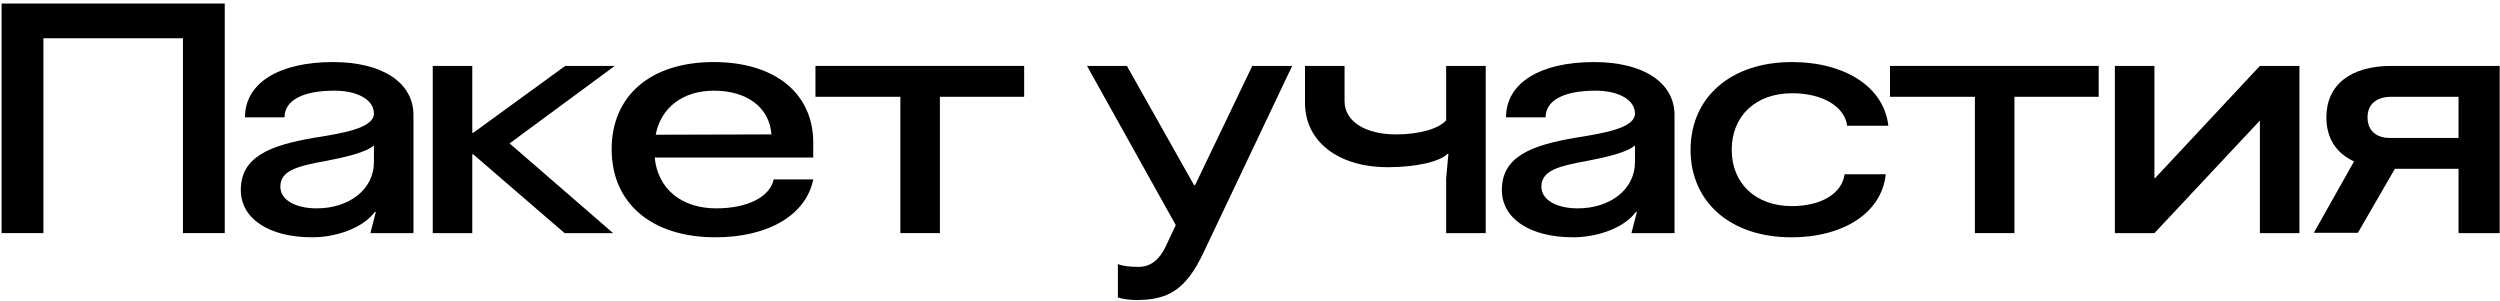 <?xml version="1.0" encoding="UTF-8"?> <svg xmlns="http://www.w3.org/2000/svg" width="622" height="75" viewBox="0 0 622 75" fill="none"><path d="M10.798 58H0.398V0.88H55.918V58H45.518V9.52H10.798V58Z" fill="black"></path><path d="M77.671 59.04C66.791 59.04 59.911 54.32 59.911 47.28C59.911 39.04 67.031 36.16 78.391 34.24C84.711 33.2 93.031 32 93.031 28.24C93.031 24.8 88.871 22.56 83.271 22.56C74.871 22.56 70.791 25.2 70.791 29.2H60.951C60.951 20.72 69.271 15.44 82.871 15.44C95.031 15.44 102.871 20.48 102.871 28.64V58H92.151L93.511 52.72H93.271C90.311 56.72 83.671 59.04 77.671 59.04ZM69.751 46.48C69.751 49.68 73.431 51.84 78.791 51.84C86.791 51.84 93.031 47.2 93.031 40.32V36.16C91.191 37.92 85.511 39.2 81.271 40C73.751 41.36 69.751 42.48 69.751 46.48Z" fill="black"></path><path d="M107.664 16.4H117.504V33.04H117.744L140.624 16.4H152.944L126.784 35.68L152.544 58H140.464L117.744 38.4H117.504V58H107.664V16.4Z" fill="black"></path><path d="M202.337 44.64C200.577 53.44 191.217 59.04 178.017 59.04C162.097 59.04 152.177 50.56 152.177 37.12C152.177 23.76 161.937 15.44 177.537 15.44C192.817 15.44 202.337 23.2 202.337 35.52V39.2H162.897C163.617 46.88 169.457 51.84 178.177 51.84C185.937 51.84 191.537 49.04 192.497 44.64H202.337ZM163.137 33.52L191.937 33.44C191.457 26.8 185.937 22.56 177.617 22.56C169.857 22.56 164.417 26.8 163.137 33.52Z" fill="black"></path><path d="M254.809 16.4V24.08H233.849V58H224.009V24.08H202.889V16.4H254.809Z" fill="black"></path><path d="M299.488 62.72C295.008 72.32 290.448 74.64 282.688 74.64C281.008 74.64 279.328 74.4 278.128 74V65.68C279.088 66.16 281.088 66.4 283.248 66.4C286.288 66.4 288.448 64.64 290.048 61.28L292.528 56L270.448 16.4H280.368L297.088 46.08H297.328L311.568 16.4H321.488L299.488 62.72Z" fill="black"></path><path d="M359.806 58V44.32L360.366 38.24H360.206C358.206 40.24 352.286 41.6 345.326 41.6C332.926 41.6 324.686 35.2 324.686 25.6V16.4H334.526V25.2C334.526 30.16 339.646 33.44 347.326 33.44C353.006 33.44 357.966 32.08 359.806 29.92V16.4H369.646V58H359.806Z" fill="black"></path><path d="M391.421 59.04C380.541 59.04 373.661 54.32 373.661 47.28C373.661 39.04 380.781 36.16 392.141 34.24C398.461 33.2 406.781 32 406.781 28.24C406.781 24.8 402.621 22.56 397.021 22.56C388.621 22.56 384.541 25.2 384.541 29.2H374.701C374.701 20.72 383.021 15.44 396.621 15.44C408.781 15.44 416.621 20.48 416.621 28.64V58H405.901L407.261 52.72H407.021C404.061 56.72 397.421 59.04 391.421 59.04ZM383.501 46.48C383.501 49.68 387.181 51.84 392.541 51.84C400.541 51.84 406.781 47.2 406.781 40.32V36.16C404.941 37.92 399.261 39.2 395.021 40C387.501 41.36 383.501 42.48 383.501 46.48Z" fill="black"></path><path d="M469.174 43.36C468.214 52.8 458.854 59.04 445.654 59.04C430.614 59.04 420.614 50.32 420.614 37.28C420.614 24.16 430.694 15.44 445.814 15.44C459.174 15.44 468.774 21.76 469.814 31.28H459.574C458.934 26.48 453.414 23.2 445.894 23.2C436.854 23.2 430.854 28.8 430.854 37.28C430.854 45.68 436.854 51.28 445.814 51.28C453.094 51.28 458.294 48.16 458.934 43.36H469.174Z" fill="black"></path><path d="M522.153 16.4V24.08H501.193V58H491.353V24.08H470.233V16.4H522.153Z" fill="black"></path><path d="M562.26 16.4H572.1V58H562.26V30.08H562.18L536.02 58H526.18V16.4H536.02V44.32H536.18L562.26 16.4Z" fill="black"></path><path d="M611.683 58V42H595.843L586.643 57.92H575.683L585.683 40.16C581.283 38.16 578.803 34.4 578.803 29.2C578.803 21.12 584.803 16.4 594.963 16.4H621.923V58H611.683ZM589.043 29.2C589.043 32.4 591.123 34.32 594.563 34.32H611.683V24.08H594.963C591.283 24.08 589.043 25.92 589.043 29.2Z" fill="black"></path></svg> 
